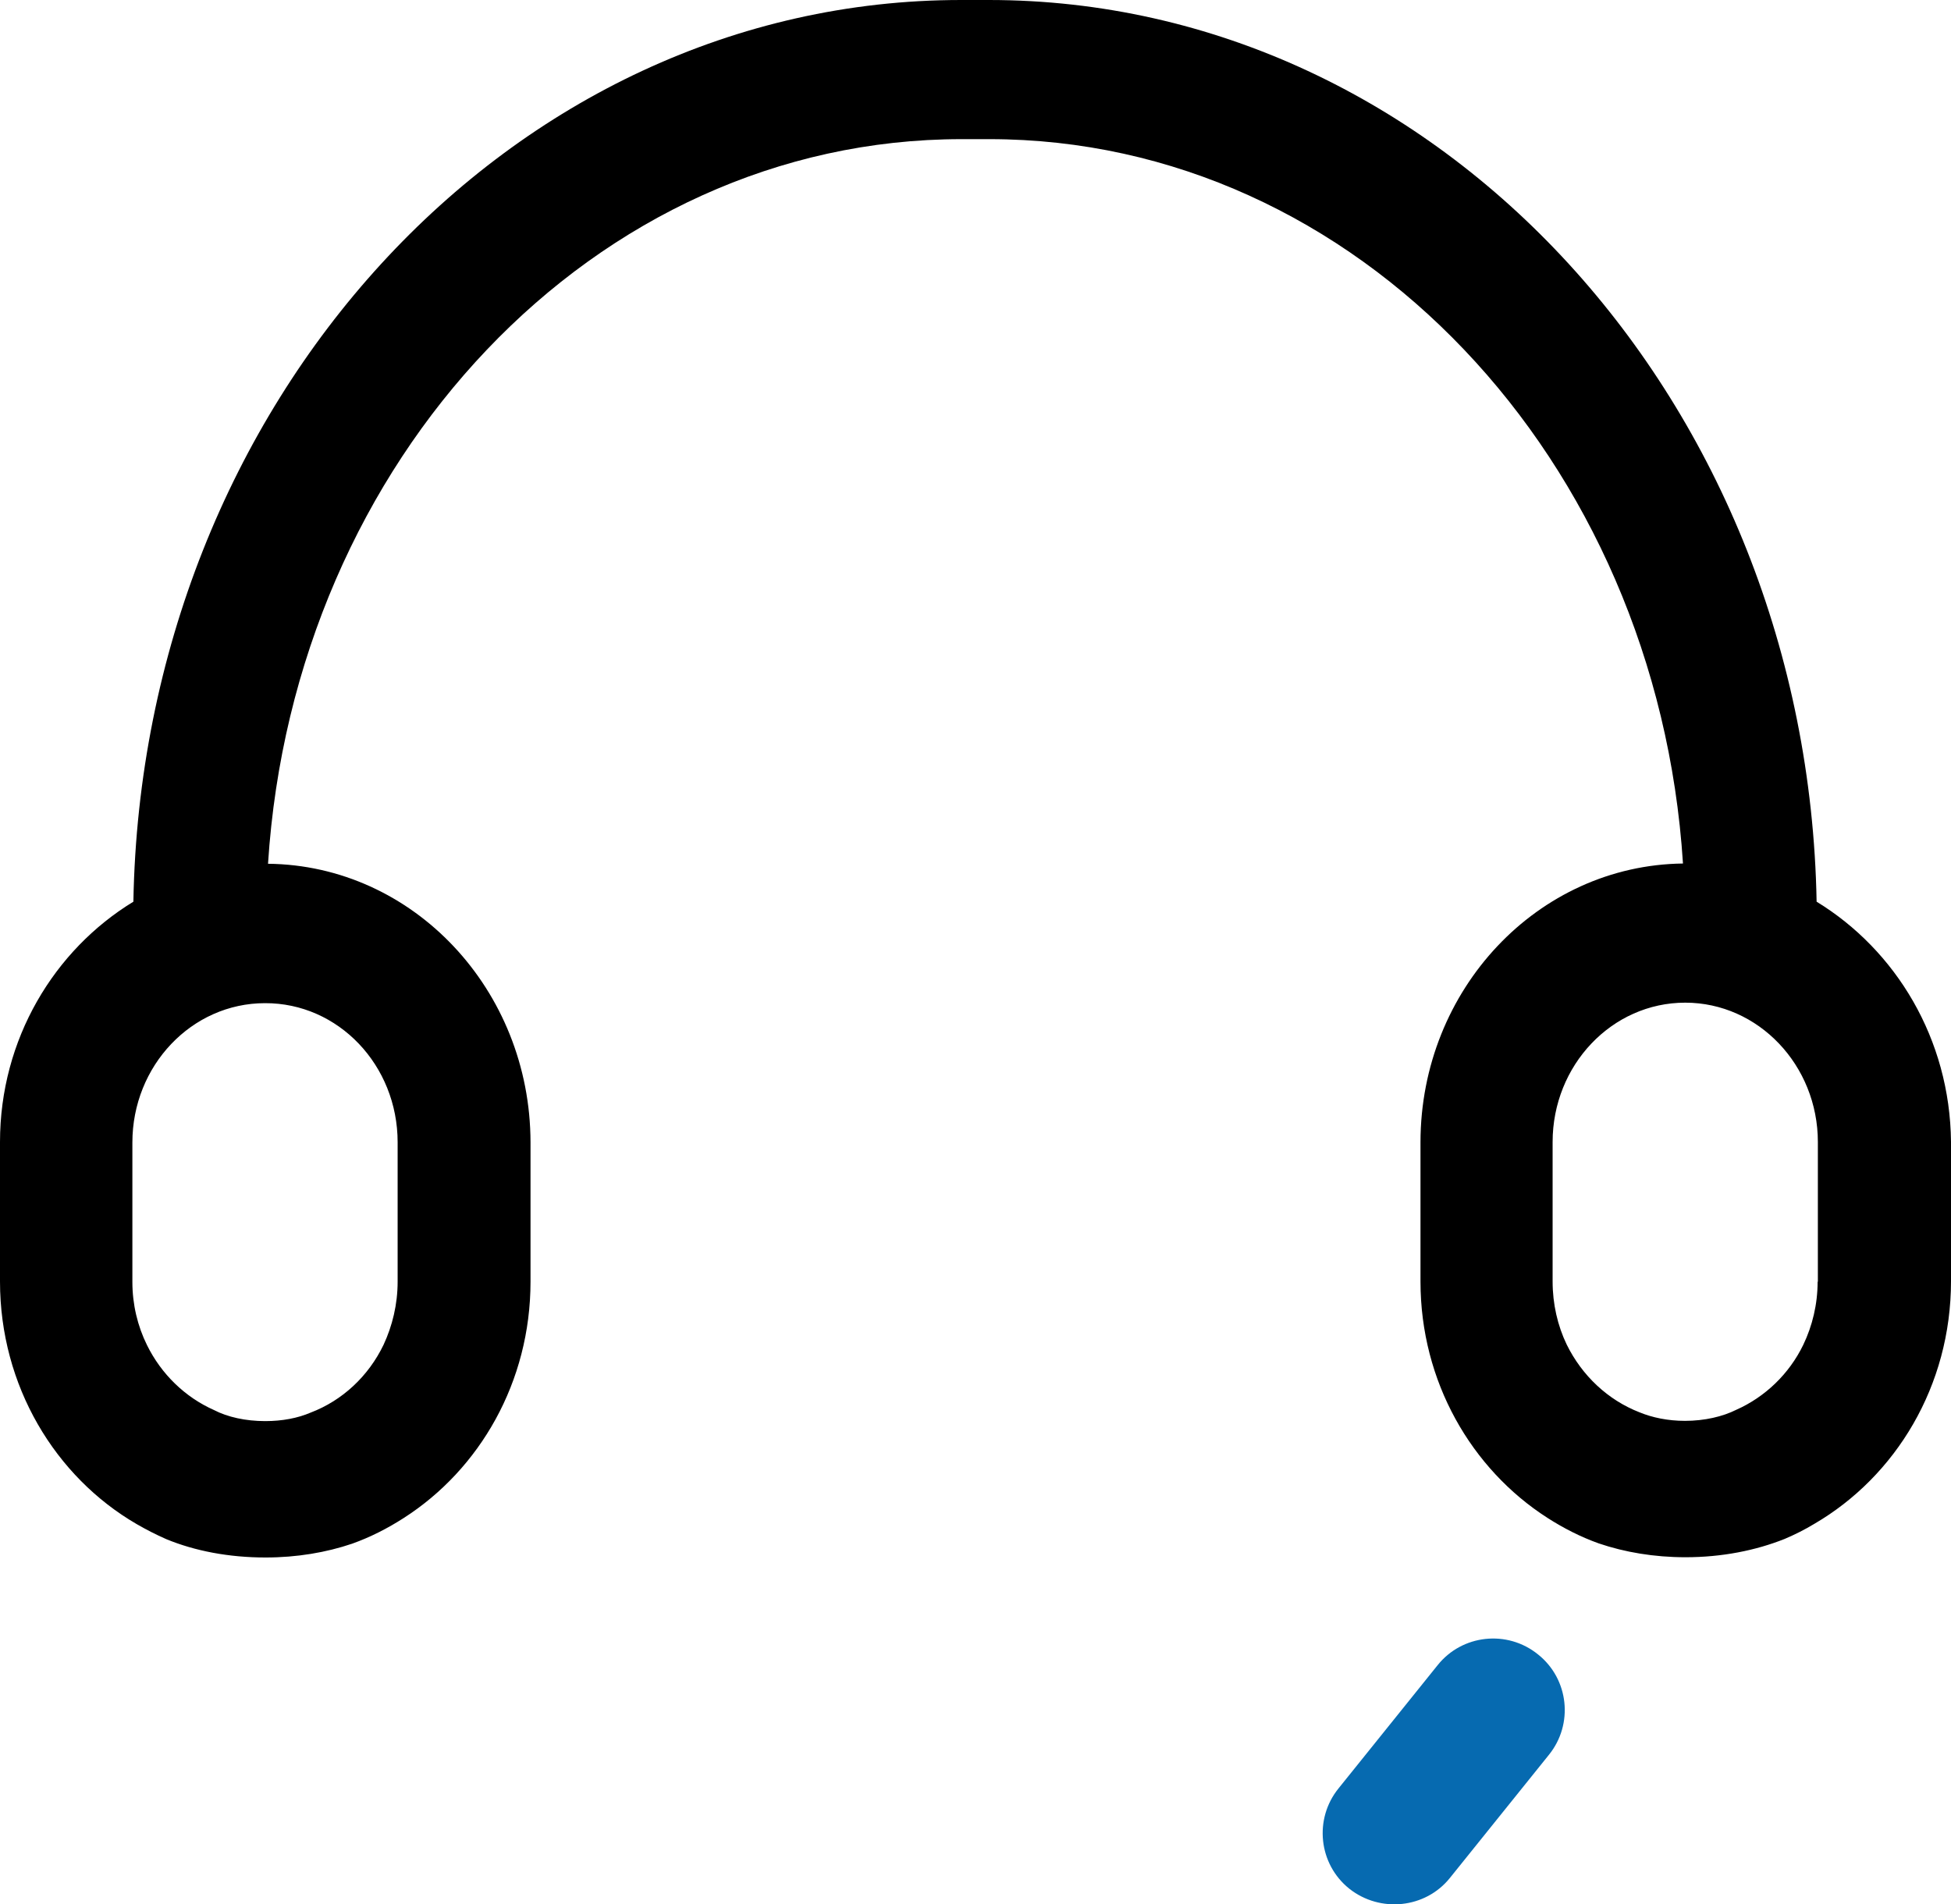 <?xml version="1.0" encoding="utf-8"?>
<!-- Generator: Adobe Illustrator 21.0.0, SVG Export Plug-In . SVG Version: 6.00 Build 0)  -->
<svg version="1.1" id="图层_1" xmlns="http://www.w3.org/2000/svg" xmlns:xlink="http://www.w3.org/1999/xlink" x="0px" y="0px"
	 viewBox="0 0 776.7 758.2" style="enable-background:new 0 0 776.7 758.2;" xml:space="preserve">
<style type="text/css">
	.st0{fill:#066AB0;}
</style>
<g>
	<path d="M723.2,359C719.6,160.4,573.4,0,393.7,0h-11.1C202.9,0,56.6,160.4,53.1,359C21.6,378.2,0,413.7,0,454.7v55.5
		c0,41.6,22,77.8,54.4,96.6c3.8,2.2,7.7,4.2,11.8,6c11.4,4.7,24.9,7.3,39.5,7.3c12.5,0,24.2-2,34.5-5.5c7.3-2.6,14.1-6.1,20.5-10.2
		c30.3-19.4,50.5-54.2,50.5-94.1v-55.5c-0.1-60.8-46.7-110.3-104.5-110.9C117,182.8,236.7,55.4,382.8,55.4h11.1
		C540,55.4,659.7,182.8,670,343.8c-57.8,0.7-104.4,50.1-104.5,110.9v55.5c0,39.9,20.3,74.7,50.5,94.1c6.4,4.1,13.2,7.6,20.5,10.2
		c10.3,3.5,22,5.5,34.5,5.5c14.5,0,28-2.7,39.5-7.3c4-1.7,8-3.7,11.8-6c32.4-18.9,54.4-54.9,54.4-96.6v-55.5
		C776.3,413.7,754.8,378.3,723.2,359z M158.3,454.8v55.5c0,9-2.1,17.6-5.6,25.1c-6,12.5-16.4,22.2-29,27c-5.1,2.2-11.3,3.4-18.1,3.4
		c-7.8,0-15-1.6-20.4-4.4c-11.5-5.1-21-14.3-26.7-25.9c-3.7-7.5-5.8-16.1-5.8-25.1v-55.5c0-30.6,23.6-55.5,52.8-55.5
		C134.7,399.3,158.3,424.1,158.3,454.8z M723.7,510.3h-0.1c0,9-2.1,17.6-5.7,25.1c-5.6,11.6-15.2,20.8-26.7,25.9
		c-5.4,2.7-12.6,4.4-20.4,4.4c-6.8,0-13-1.3-18.1-3.4c-12.6-4.9-22.9-14.6-29-27c-3.6-7.5-5.6-16.1-5.6-25.1v-55.5
		c0-30.6,23.6-55.5,52.8-55.5c29.1,0,52.8,24.9,52.8,55.5V510.3z"/>
	<path class="st0" d="M537.2,752c-12.3-9.8-14.2-27.8-4.3-40l39.4-49c9.8-12.3,27.8-14.2,40-4.3c12.3,9.8,14.2,27.8,4.3,40l-39.4,49
		C567.5,759.8,549.5,761.7,537.2,752L537.2,752z"/>
	<path class="st0" d="M537.2,752"/>
</g>
</svg>
